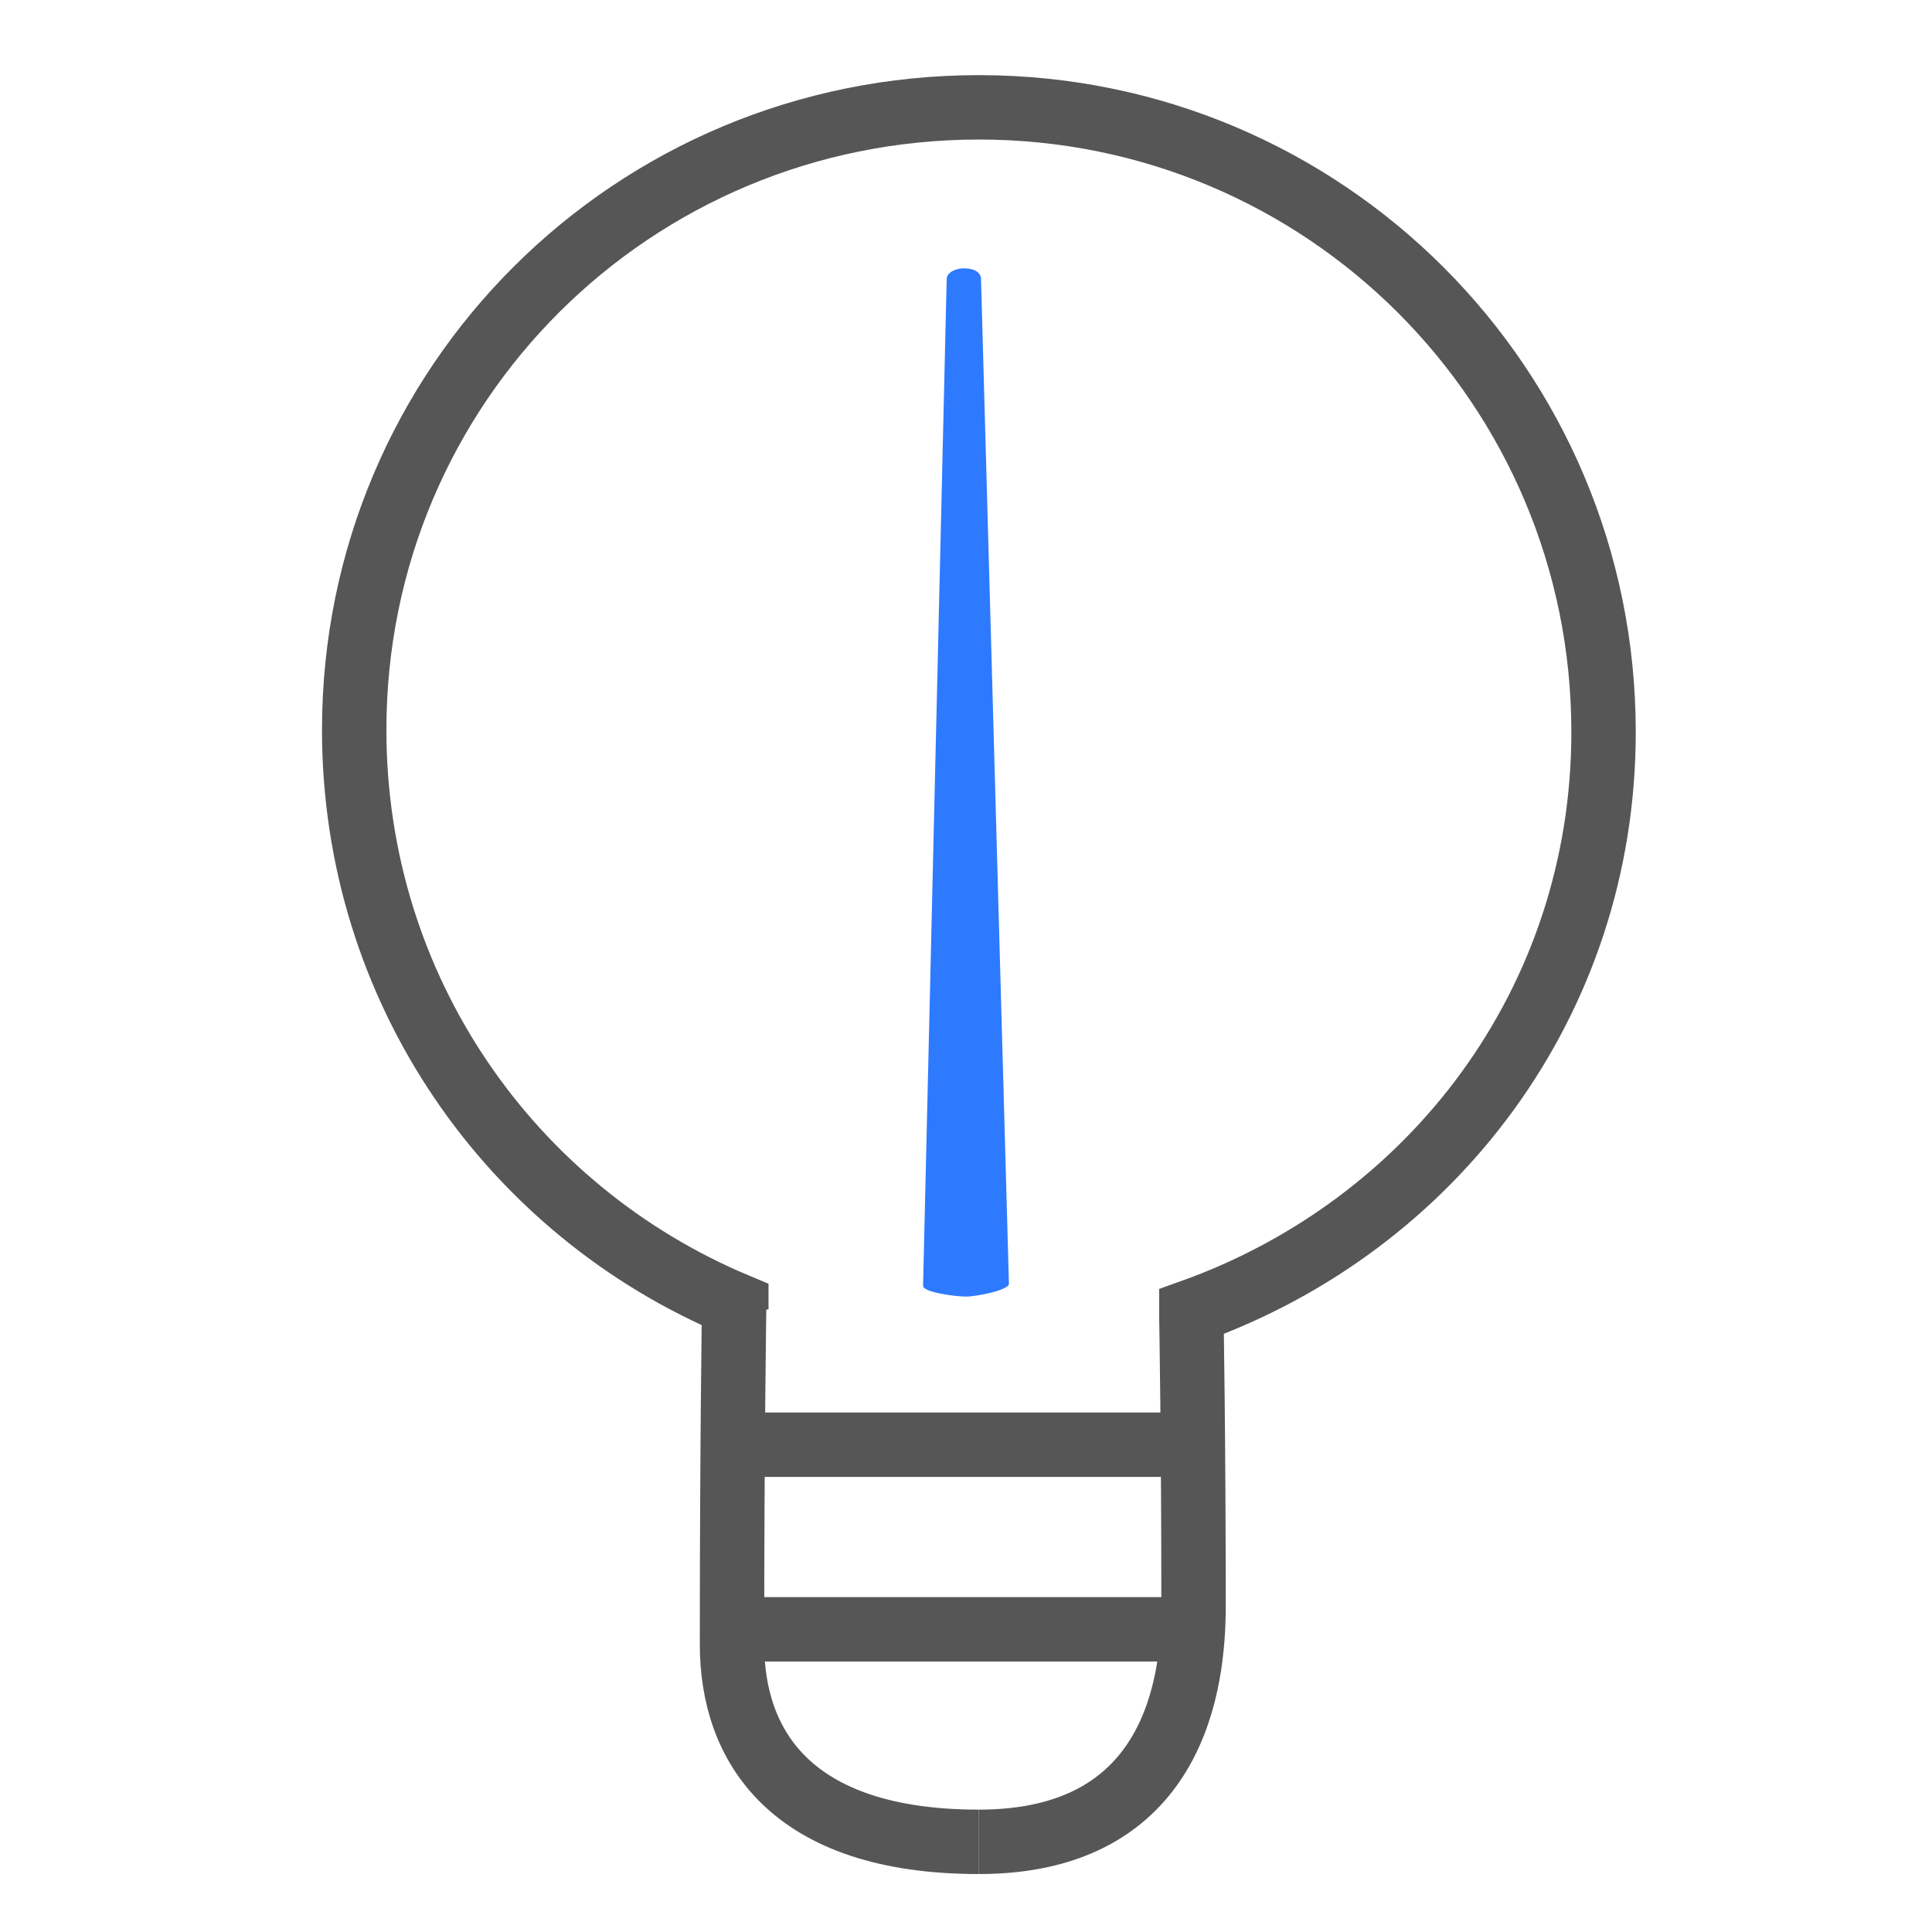 <?xml version="1.0" encoding="utf-8"?>
<!-- Generator: Adobe Illustrator 23.0.2, SVG Export Plug-In . SVG Version: 6.00 Build 0)  -->
<svg version="1.1" id="Layer_1" xmlns="http://www.w3.org/2000/svg" xmlns:xlink="http://www.w3.org/1999/xlink" x="0px" y="0px"
	 viewBox="0 0 90 90" style="enable-background:new 0 0 90 90;" xml:space="preserve">
<style type="text/css">
	.st0{fill:none;stroke:#565656;stroke-width:3;stroke-miterlimit:10;}
	.st1{fill:#2E7AFF;}
	.st2{fill:none;stroke:#565656;stroke-width:2.5;stroke-linecap:round;stroke-linejoin:round;stroke-miterlimit:10;}
	.st3{fill:none;stroke:#565656;stroke-width:2.5;stroke-miterlimit:10;}
	.st4{fill:none;stroke:#565656;stroke-width:2;stroke-linecap:square;stroke-linejoin:round;stroke-miterlimit:10;}
	.st5{fill:#565656;stroke:#565656;stroke-miterlimit:10;}
</style>
<g>
	<g>
		<path class="st0" d="M45.6,85.8c-8.8,0-11.5-4.5-11.5-9.2c0-9.4,0.1-15.8,0.1-15.8"/>
		<path class="st0" d="M55.5,61.4c0,0,0.1,5.6,0.1,13.4c0,3.5-0.8,11-10,11"/>
		<path class="st0" d="M55.5,61.6l0-0.5c11.2-4,19.2-14.4,19.2-27c0-16.1-13-29.1-29.1-29.1S16.5,17.9,16.5,34
			c0,12.1,7.3,22.4,17.8,26.8l0,0.2"/>
		<line class="st0" x1="34.5" y1="67.3" x2="55.9" y2="67.3"/>
		<line class="st0" x1="34.2" y1="75.9" x2="55.6" y2="75.9"/>
	</g>
	<path class="st1" d="M45,60.4L45,60.4c-0.5,0-2-0.2-2-0.5l1.1-46.9c0-0.3,0.4-0.5,0.8-0.5h0c0.5,0,0.8,0.2,0.8,0.5L47,59.8
		C47,60.1,45.5,60.4,45,60.4z"/>
</g>
</svg>
